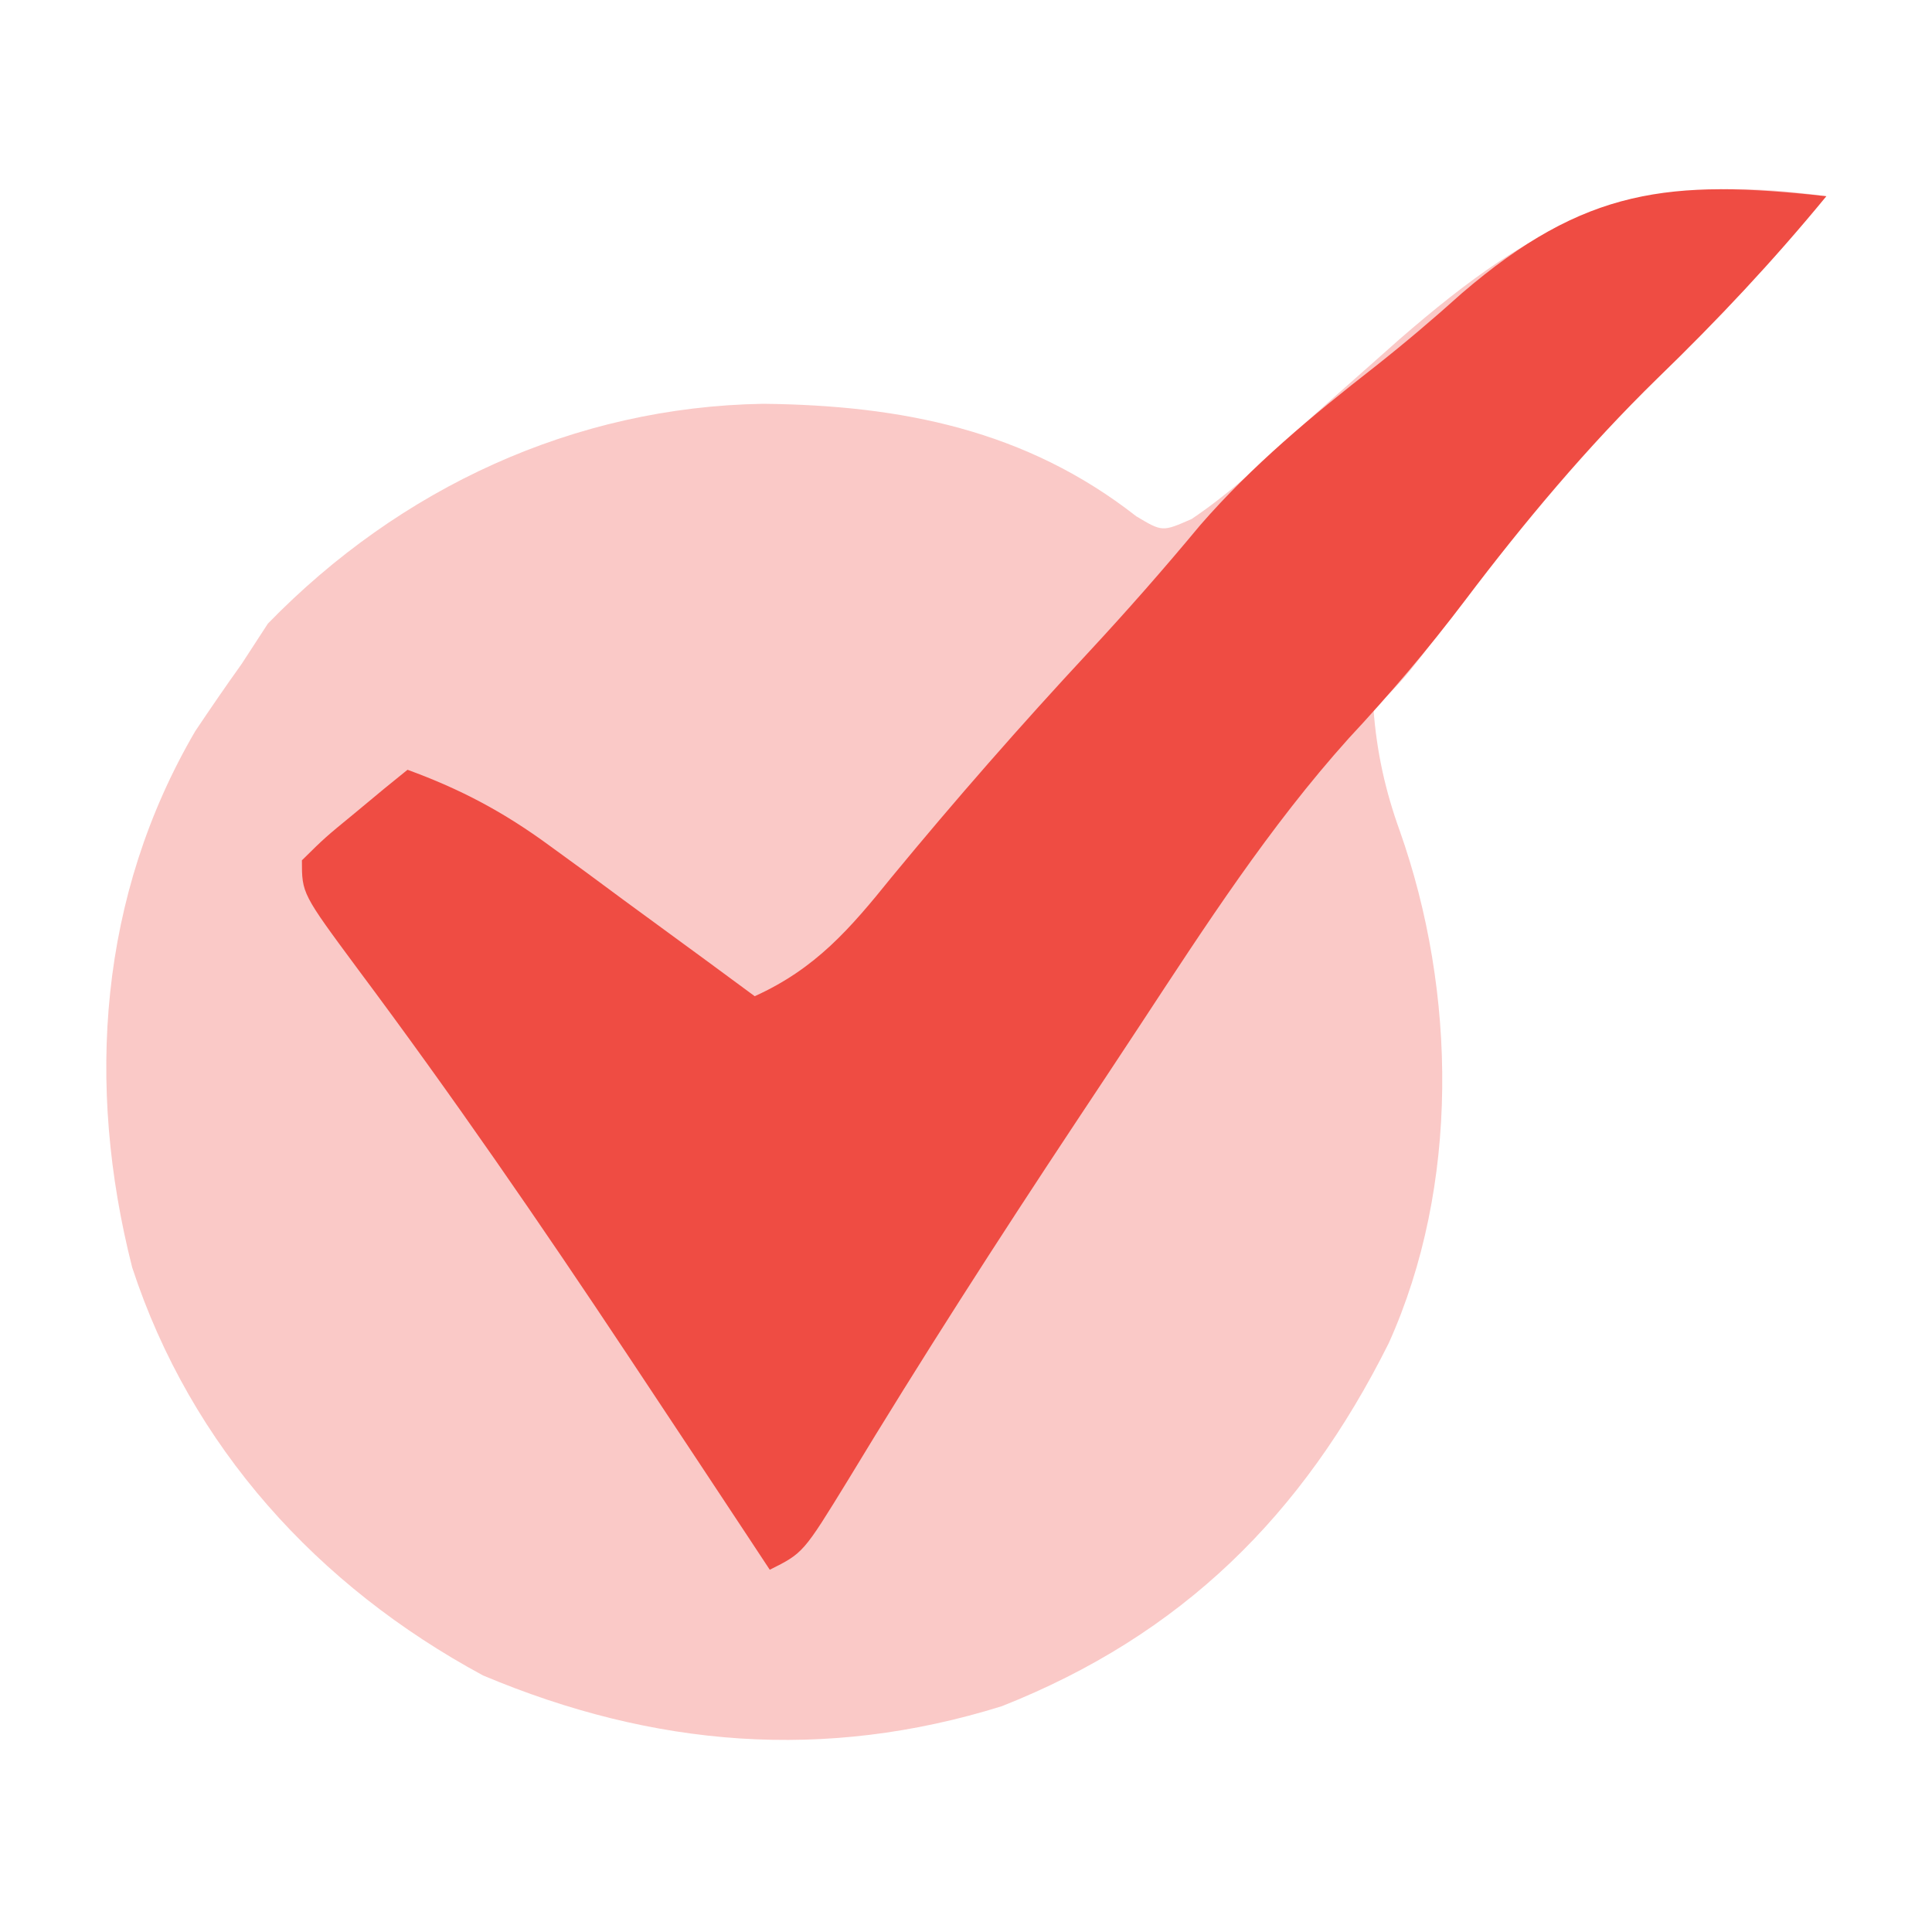 <svg width="30" height="30" viewBox="0 0 30 30" fill="none" xmlns="http://www.w3.org/2000/svg">
<path d="M28.359 3.047C27.534 4.051 26.671 4.97 25.737 5.874C24.468 7.112 23.389 8.466 22.316 9.874C21.797 10.547 21.797 10.547 21.328 11.016C21.378 11.68 21.51 12.277 21.736 12.903C22.62 15.404 22.666 18.417 21.563 20.859C20.23 23.528 18.352 25.388 15.556 26.494C12.802 27.352 10.146 27.13 7.5 26.016C4.93 24.628 2.966 22.467 2.053 19.682C1.33 16.844 1.537 13.911 3.032 11.353C3.267 11.003 3.505 10.655 3.75 10.313C3.885 10.105 4.021 9.897 4.16 9.683C6.208 7.578 8.913 6.318 11.851 6.27C13.997 6.293 15.931 6.676 17.644 8.017C18.049 8.259 18.049 8.259 18.504 8.059C19.056 7.686 19.513 7.272 19.995 6.812C20.438 6.413 20.881 6.018 21.328 5.625C21.459 5.509 21.589 5.393 21.724 5.274C23.916 3.369 25.421 2.634 28.359 3.047Z" fill="#EF4C43" fill-opacity="0.3"/>
<path d="M28.359 3.047C27.534 4.051 26.671 4.97 25.737 5.874C24.636 6.95 23.675 8.097 22.747 9.326C22.178 10.077 21.585 10.777 20.941 11.467C19.707 12.841 18.718 14.374 17.706 15.914C17.377 16.415 17.045 16.915 16.713 17.415C15.495 19.252 14.305 21.103 13.164 22.989C12.473 24.115 12.473 24.115 11.953 24.375C11.841 24.205 11.729 24.036 11.614 23.861C11.088 23.065 10.562 22.27 10.034 21.475C9.939 21.331 9.844 21.188 9.746 21.041C8.396 19.008 7.017 17.004 5.557 15.049C4.688 13.875 4.688 13.875 4.688 13.359C5.046 13.006 5.046 13.006 5.508 12.627C5.66 12.501 5.812 12.374 5.969 12.244C6.088 12.148 6.206 12.052 6.328 11.953C7.158 12.256 7.826 12.612 8.537 13.134C8.724 13.27 8.91 13.406 9.103 13.546C9.294 13.688 9.485 13.829 9.683 13.975C9.879 14.118 10.075 14.261 10.276 14.409C10.758 14.761 11.239 15.114 11.719 15.469C12.668 15.04 13.2 14.421 13.843 13.623C14.833 12.422 15.851 11.259 16.911 10.12C17.505 9.48 18.076 8.83 18.633 8.159C19.445 7.225 20.367 6.461 21.342 5.7C21.807 5.333 22.259 4.95 22.699 4.554C24.606 2.916 25.933 2.778 28.359 3.047Z" fill="#EF4C43"/>
</svg>
